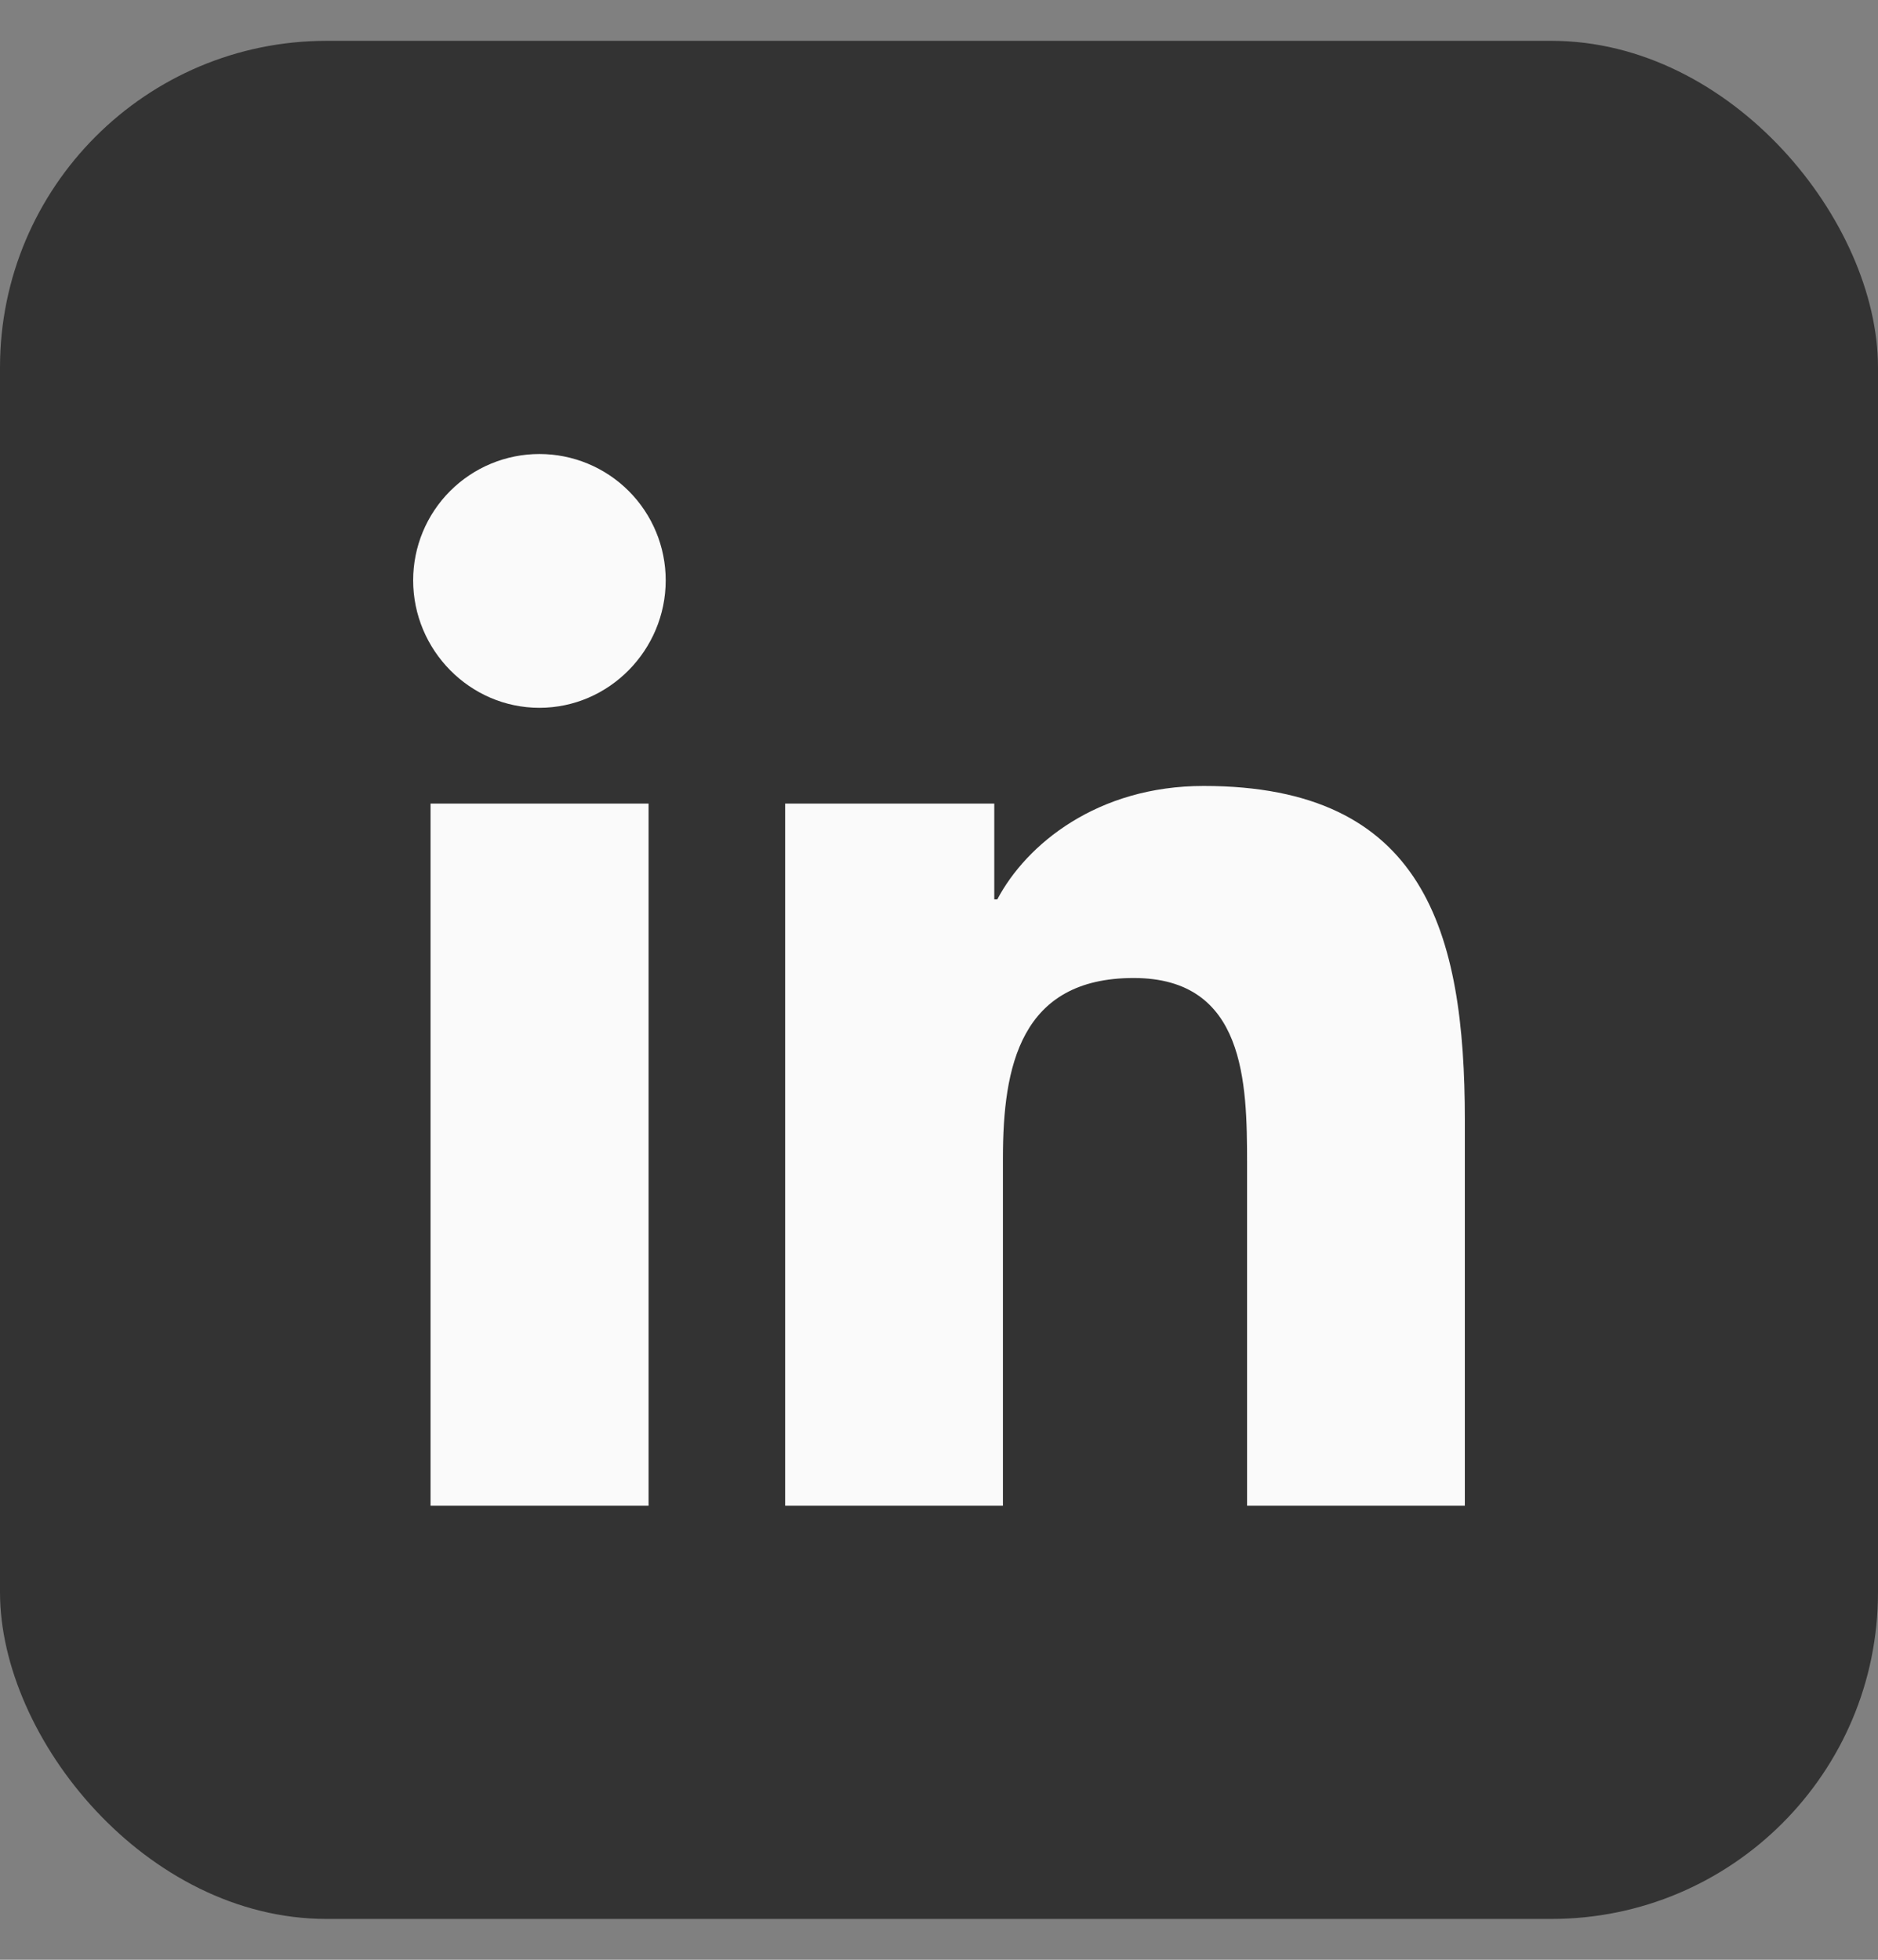 <?xml version="1.0" encoding="UTF-8"?> <svg xmlns="http://www.w3.org/2000/svg" width="23" height="24" viewBox="0 0 23 24" fill="none"><rect x="0" y="0" width="23" height="24" fill="#808080" stroke="none"/><rect y="0.5" width="23" height="23" rx="4" fill="#333333"></rect><path d="M7.943 18.44H5.273V9.841H7.943V18.44ZM6.606 8.668C5.753 8.668 5.06 7.96 5.06 7.107C5.06 6.696 5.223 6.303 5.513 6.013C5.803 5.723 6.196 5.56 6.606 5.56C7.017 5.56 7.41 5.723 7.7 6.013C7.99 6.303 8.153 6.696 8.153 7.107C8.153 7.96 7.46 8.668 6.606 8.668ZM17.937 18.44H15.273V14.254C15.273 13.256 15.252 11.977 13.884 11.977C12.496 11.977 12.283 13.061 12.283 14.182V18.44H9.616V9.841H12.177V11.014H12.214C12.571 10.338 13.441 9.625 14.741 9.625C17.443 9.625 17.94 11.405 17.94 13.716V18.44H17.937Z" fill="#FAFAFA"></path></svg> 